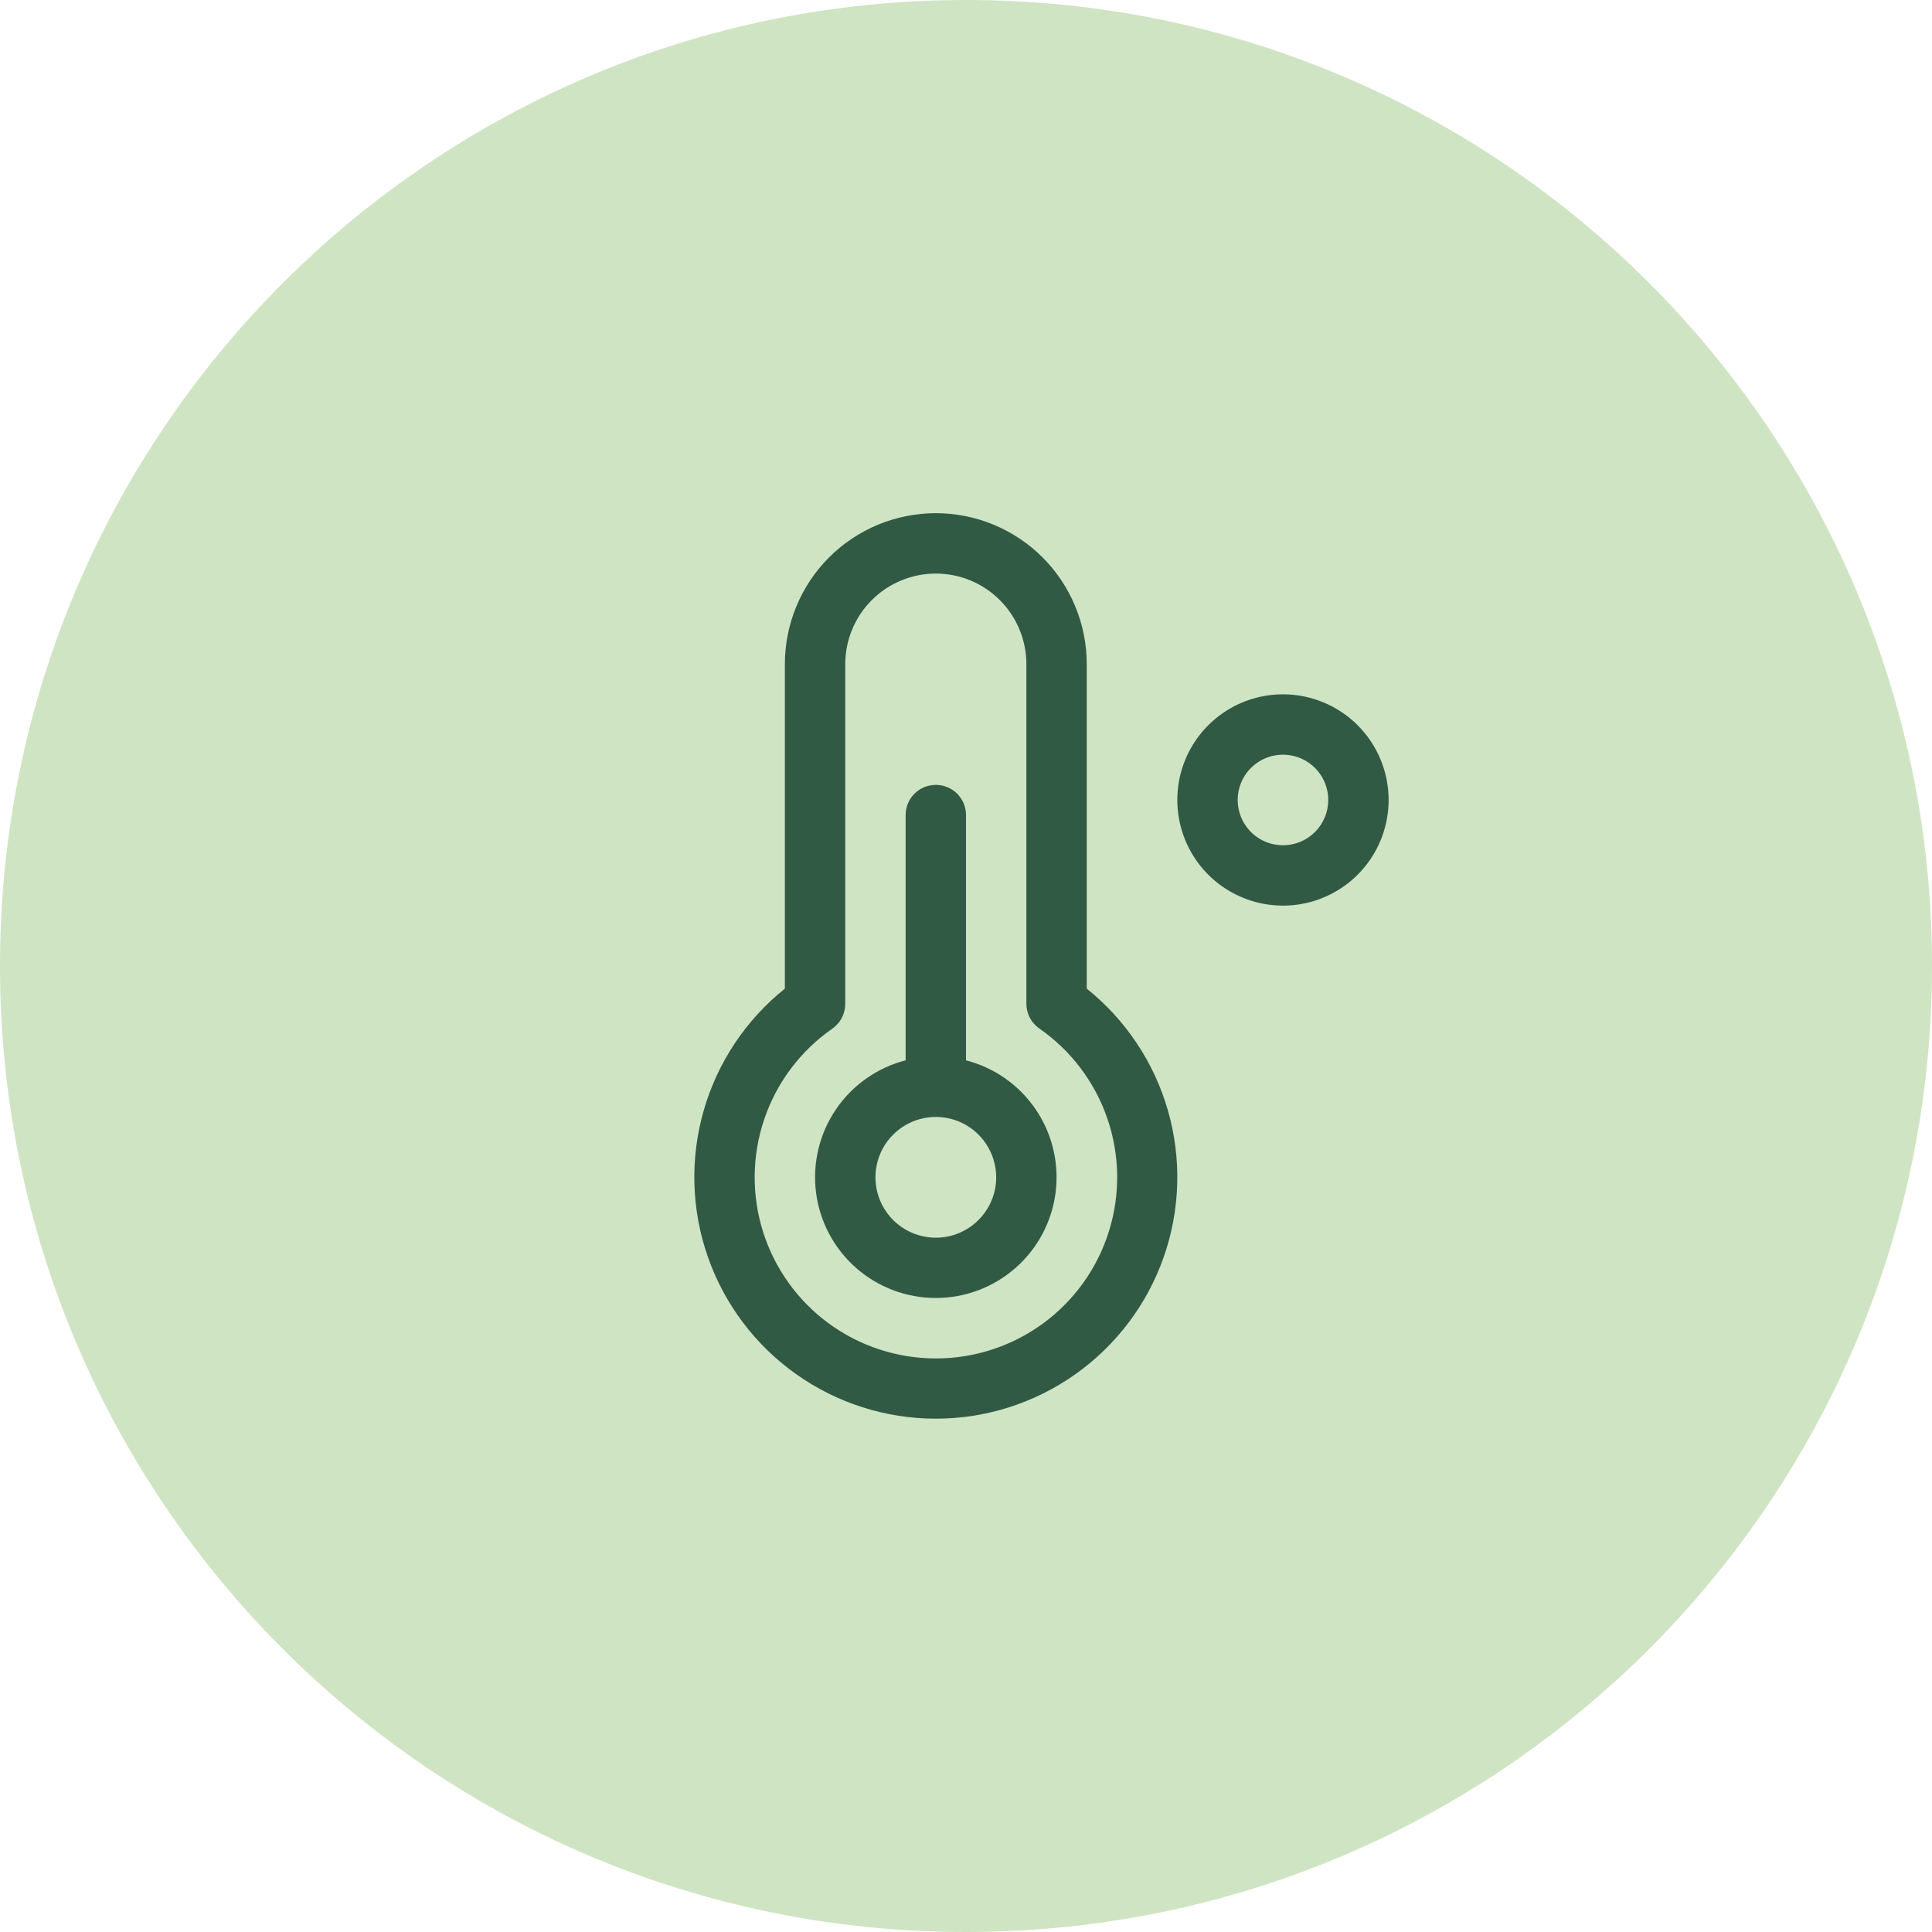 <svg width="56" height="56" viewBox="0 0 56 56" fill="none" xmlns="http://www.w3.org/2000/svg">
<path d="M0 28C0 12.536 12.536 0 28 0C43.464 0 56 12.536 56 28C56 43.464 43.464 56 28 56C12.536 56 0 43.464 0 28Z" fill="#CFE4C3"/>
<path d="M37.188 20.125C36.582 20.125 35.99 20.305 35.486 20.641C34.982 20.978 34.59 21.456 34.358 22.015C34.126 22.575 34.066 23.191 34.184 23.785C34.302 24.379 34.594 24.925 35.022 25.353C35.45 25.781 35.996 26.073 36.59 26.191C37.184 26.309 37.8 26.249 38.359 26.017C38.919 25.785 39.397 25.393 39.734 24.889C40.07 24.385 40.25 23.793 40.25 23.188C40.25 22.375 39.927 21.596 39.353 21.022C38.779 20.448 38 20.125 37.188 20.125ZM37.188 24.5C36.928 24.5 36.674 24.423 36.458 24.279C36.242 24.135 36.074 23.93 35.975 23.69C35.876 23.45 35.85 23.186 35.9 22.931C35.951 22.677 36.076 22.443 36.259 22.259C36.443 22.076 36.677 21.951 36.931 21.9C37.186 21.85 37.45 21.876 37.69 21.975C37.93 22.074 38.135 22.242 38.279 22.458C38.423 22.674 38.5 22.928 38.5 23.188C38.5 23.536 38.362 23.869 38.116 24.116C37.869 24.362 37.536 24.5 37.188 24.5ZM28 30.734V23.625C28 23.393 27.908 23.17 27.744 23.006C27.58 22.842 27.357 22.75 27.125 22.75C26.893 22.75 26.67 22.842 26.506 23.006C26.342 23.17 26.25 23.393 26.25 23.625V30.734C25.425 30.947 24.706 31.454 24.228 32.159C23.75 32.864 23.546 33.719 23.653 34.564C23.76 35.409 24.172 36.186 24.811 36.749C25.451 37.312 26.273 37.623 27.125 37.623C27.977 37.623 28.799 37.312 29.439 36.749C30.078 36.186 30.49 35.409 30.597 34.564C30.704 33.719 30.5 32.864 30.022 32.159C29.544 31.454 28.825 30.947 28 30.734ZM27.125 35.875C26.779 35.875 26.441 35.772 26.153 35.58C25.865 35.388 25.641 35.114 25.508 34.795C25.376 34.475 25.341 34.123 25.409 33.784C25.476 33.444 25.643 33.132 25.888 32.888C26.132 32.643 26.444 32.476 26.784 32.409C27.123 32.341 27.475 32.376 27.795 32.508C28.114 32.641 28.388 32.865 28.58 33.153C28.772 33.441 28.875 33.779 28.875 34.125C28.875 34.589 28.691 35.034 28.362 35.362C28.034 35.691 27.589 35.875 27.125 35.875ZM31.5 28.656V19.25C31.5 18.09 31.039 16.977 30.219 16.156C29.398 15.336 28.285 14.875 27.125 14.875C25.965 14.875 24.852 15.336 24.031 16.156C23.211 16.977 22.75 18.09 22.75 19.25V28.656C21.618 29.563 20.795 30.798 20.396 32.193C19.996 33.587 20.04 35.071 20.52 36.439C21 37.807 21.894 38.993 23.077 39.831C24.26 40.67 25.675 41.121 27.125 41.121C28.575 41.121 29.99 40.67 31.173 39.831C32.356 38.993 33.25 37.807 33.73 36.439C34.21 35.071 34.254 33.587 33.854 32.193C33.455 30.798 32.632 29.563 31.5 28.656ZM27.125 39.375C26.007 39.375 24.918 39.018 24.017 38.357C23.116 37.695 22.45 36.763 22.115 35.697C21.781 34.63 21.795 33.484 22.157 32.427C22.518 31.369 23.208 30.454 24.126 29.816C24.242 29.735 24.337 29.627 24.402 29.501C24.467 29.375 24.501 29.235 24.5 29.094V19.25C24.5 18.554 24.777 17.886 25.269 17.394C25.761 16.902 26.429 16.625 27.125 16.625C27.821 16.625 28.489 16.902 28.981 17.394C29.473 17.886 29.75 18.554 29.75 19.25V29.094C29.75 29.235 29.784 29.373 29.849 29.498C29.914 29.623 30.009 29.731 30.124 29.811C31.044 30.449 31.735 31.364 32.098 32.423C32.461 33.481 32.476 34.628 32.141 35.696C31.806 36.764 31.139 37.697 30.237 38.358C29.334 39.02 28.244 39.376 27.125 39.375Z" fill="#315A45"/>
</svg>
